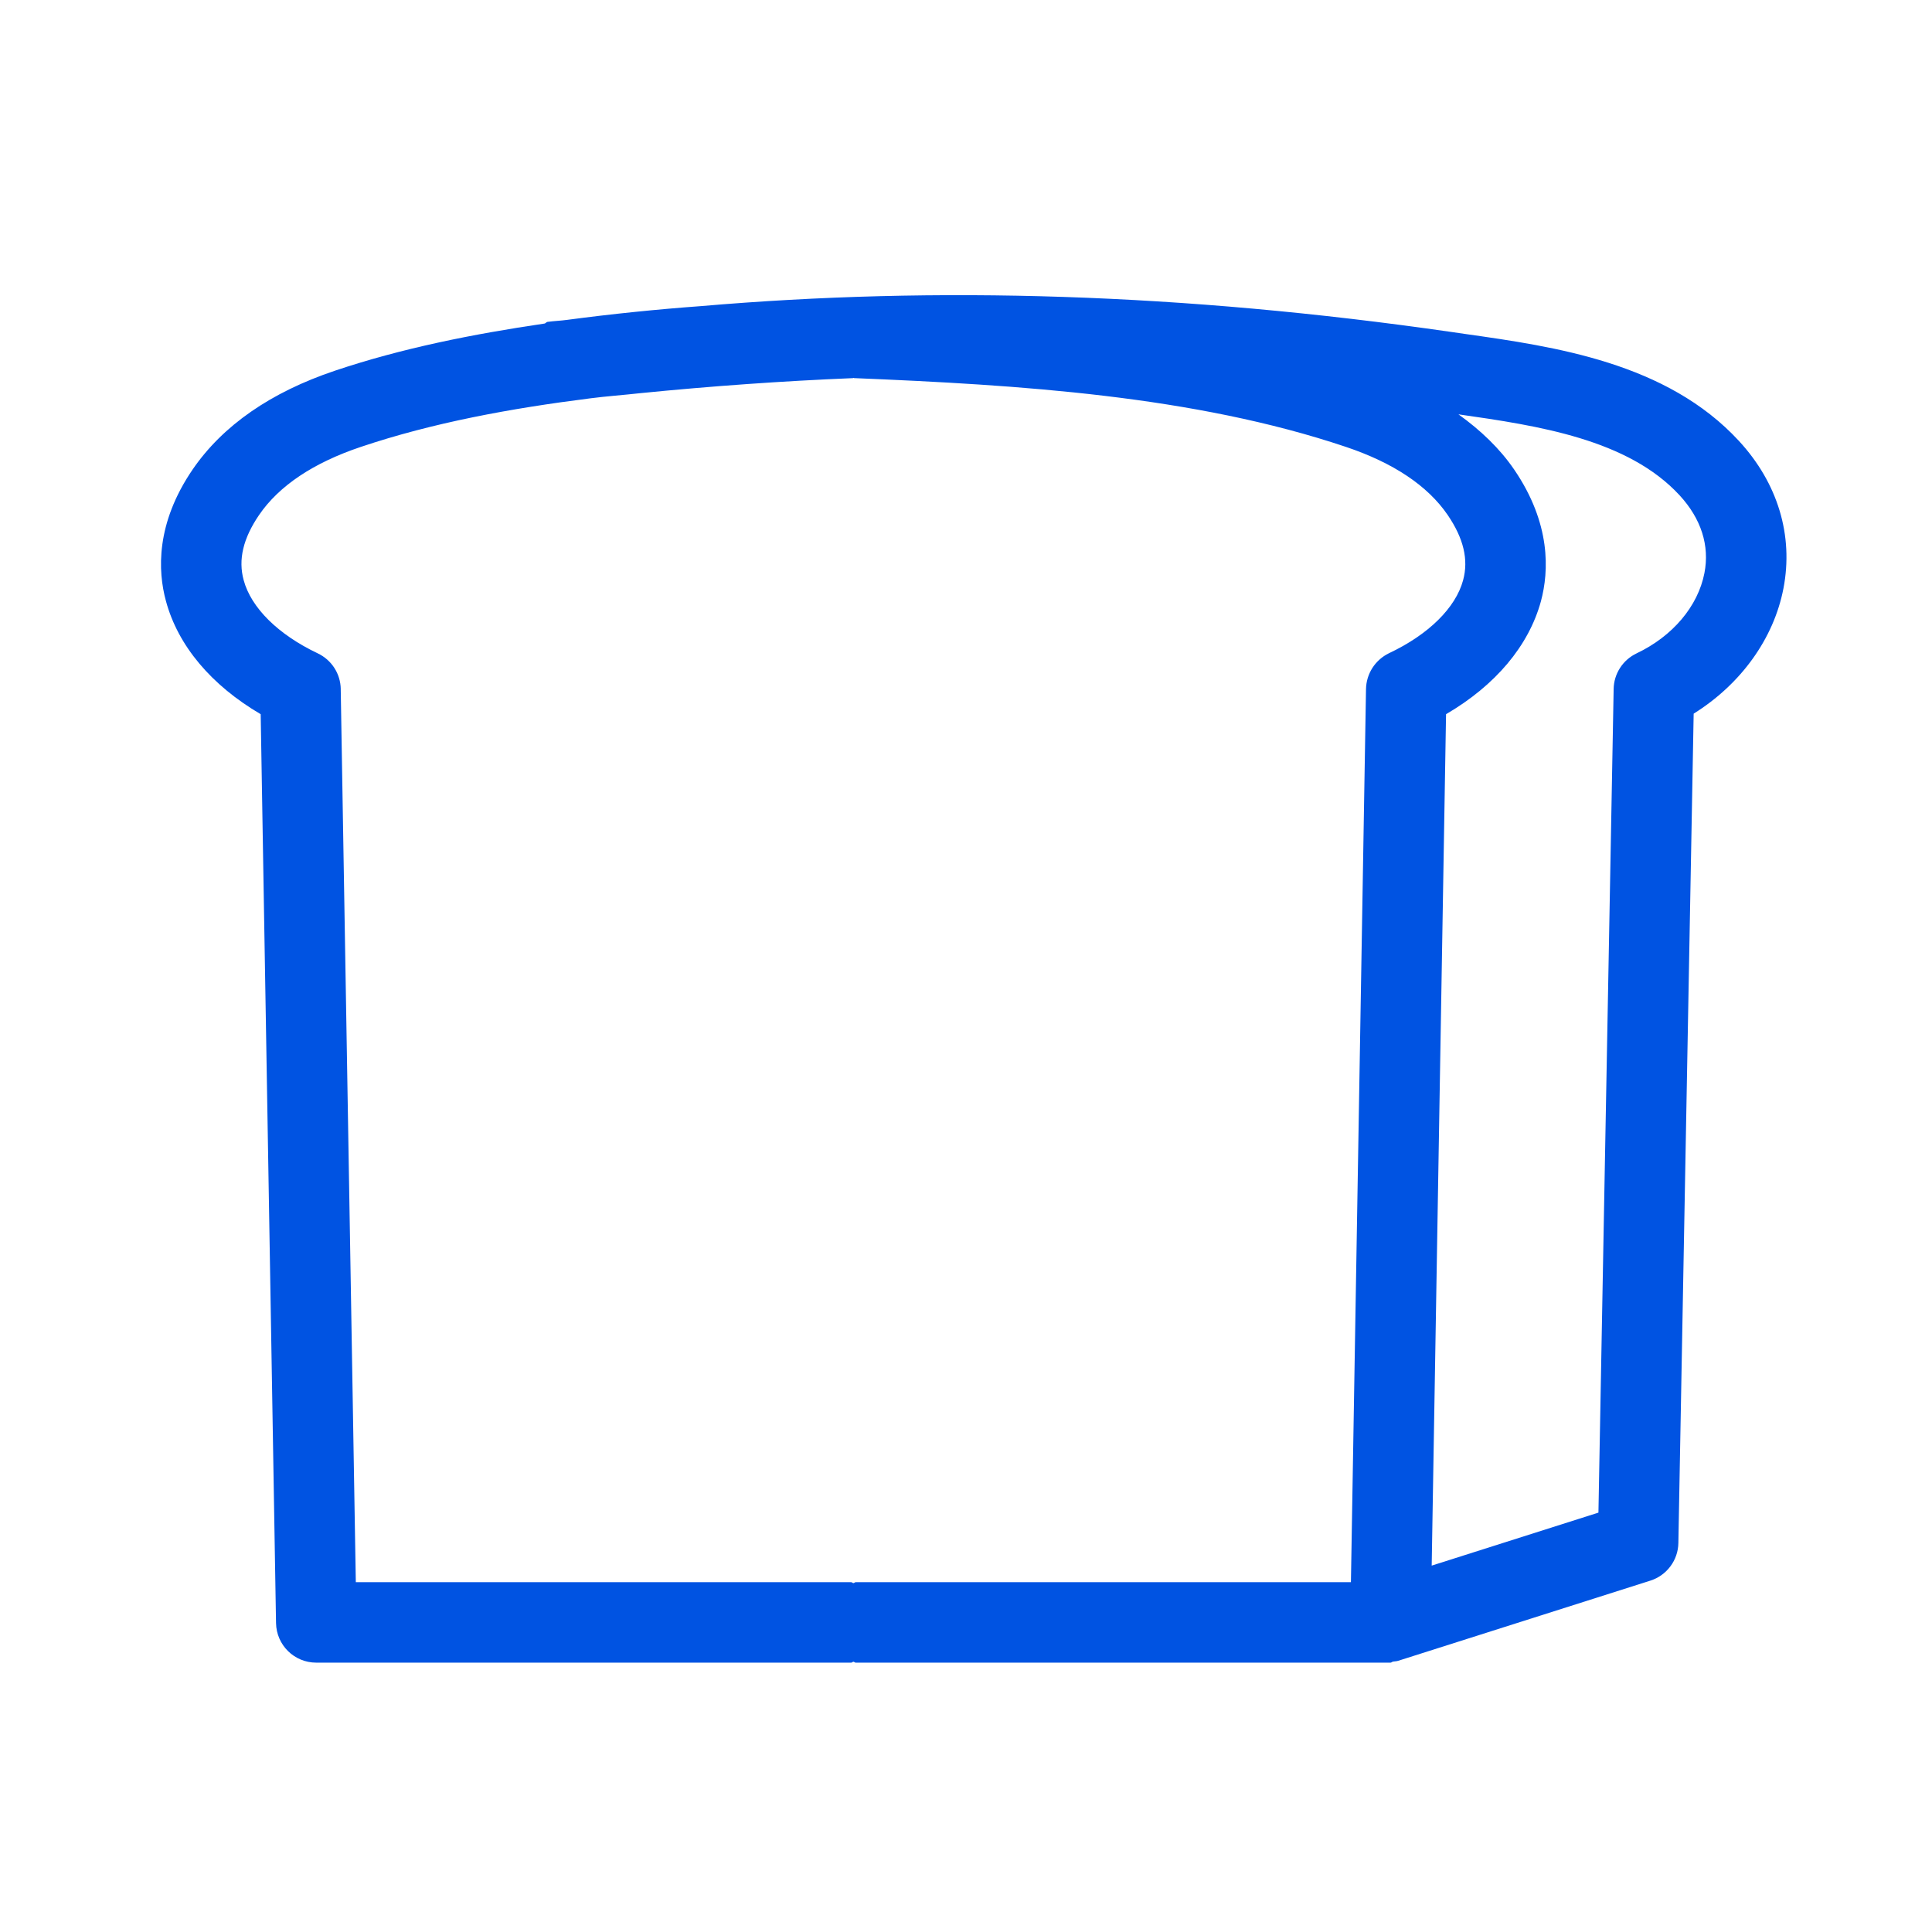 <svg width="72" height="72" viewBox="0 0 72 72" fill="none" xmlns="http://www.w3.org/2000/svg">
<path fill-rule="evenodd" clip-rule="evenodd" d="M60.99 24.35C60.739 24.469 60.526 24.656 60.375 24.89C60.224 25.124 60.141 25.395 60.136 25.673L59.569 56.371L53.355 58.346L53.89 26.616C55.73 25.541 56.97 24.072 57.426 22.407C57.728 21.279 57.802 19.511 56.429 17.499C55.894 16.717 55.186 16.039 54.352 15.441C57.337 15.866 60.67 16.372 62.596 18.461C63.396 19.331 63.719 20.331 63.519 21.357C63.279 22.592 62.338 23.71 60.989 24.35H60.99ZM12.699 25.678C12.694 25.399 12.612 25.127 12.461 24.892C12.31 24.658 12.096 24.47 11.844 24.35C10.364 23.647 9.359 22.651 9.081 21.621C8.871 20.854 9.061 20.063 9.657 19.189C10.399 18.105 11.674 17.25 13.446 16.655C16.143 15.748 19.043 15.218 21.995 14.845C22.61 14.765 23.242 14.722 23.863 14.652C26.503 14.389 29.173 14.199 31.786 14.092C31.793 14.092 31.796 14.083 31.804 14.083H31.807C31.814 14.083 31.817 14.091 31.825 14.091C37.997 14.345 44.495 14.751 50.16 16.655C51.932 17.25 53.207 18.105 53.949 19.189C54.545 20.063 54.735 20.859 54.525 21.625C54.247 22.651 53.241 23.647 51.761 24.345C51.51 24.467 51.297 24.656 51.146 24.891C50.995 25.126 50.913 25.399 50.907 25.678L50.345 58.964H31.888C31.856 58.964 31.837 58.997 31.805 58.998C31.774 58.998 31.755 58.964 31.722 58.964H13.26L12.698 25.678H12.699ZM64.803 16.43C62.113 13.515 57.948 12.92 54.603 12.446L54.066 12.368C44.078 10.929 34.9 10.654 26.123 11.408C24.457 11.53 22.796 11.7 21.14 11.92C20.896 11.954 20.642 11.962 20.399 11.996C20.358 12.003 20.339 12.047 20.298 12.057C17.63 12.45 14.993 12.972 12.488 13.813C10.087 14.619 8.3 15.859 7.177 17.499C5.804 19.511 5.877 21.279 6.185 22.402C6.635 24.067 7.875 25.537 9.715 26.616L10.287 60.488C10.302 61.308 10.966 61.962 11.786 61.962H31.722C31.756 61.962 31.774 61.93 31.805 61.928C31.837 61.93 31.855 61.962 31.888 61.962H51.82C51.859 61.962 51.883 61.925 51.919 61.922C51.979 61.912 52.042 61.913 52.103 61.894L61.503 58.906C61.802 58.811 62.064 58.625 62.251 58.373C62.439 58.122 62.543 57.818 62.548 57.504L63.118 26.596C64.877 25.497 66.102 23.803 66.464 21.928C66.844 19.955 66.254 18.002 64.803 16.43Z" fill="#0053E2"></path>
</svg>
